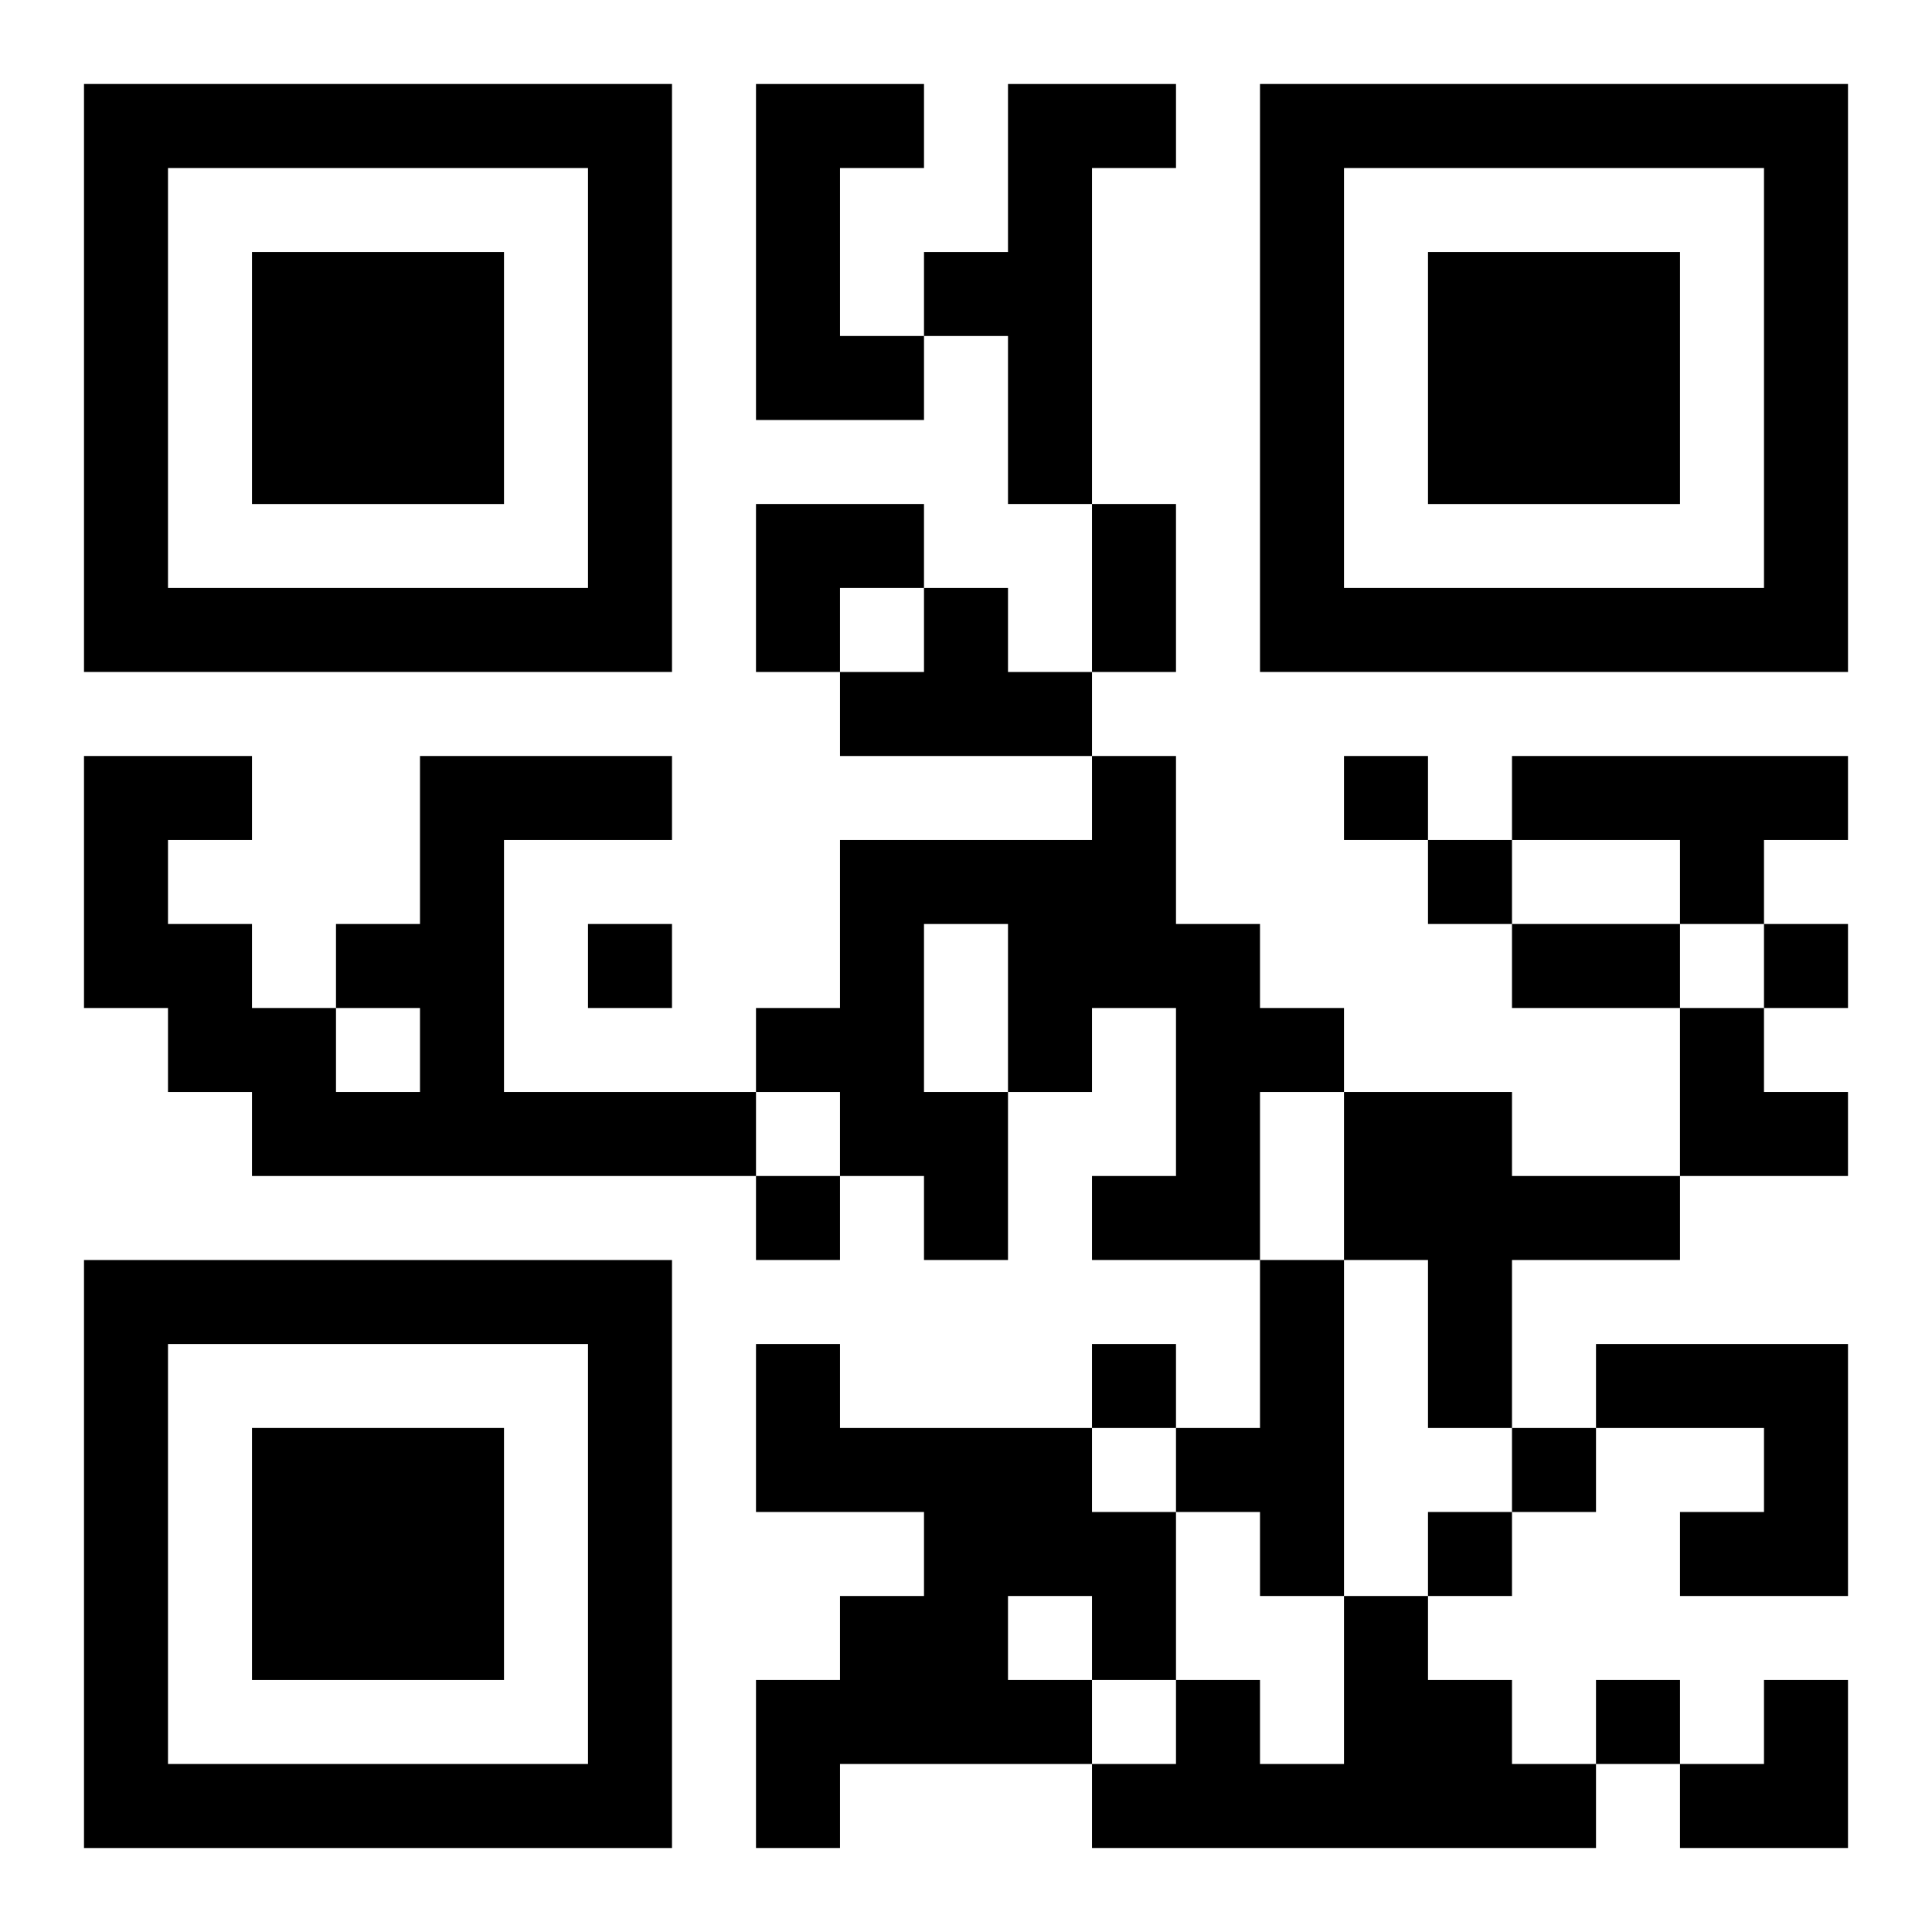 <?xml version="1.0" encoding="UTF-8"?>
<svg width="250" height="250" baseProfile="full" version="1.1" viewBox="-1 -1 23 23" xmlns="http://www.w3.org/2000/svg" xmlns:xlink="http://www.w3.org/1999/xlink"><symbol id="a"><path d="m0 7v7h7v-7h-7zm1 1h5v5h-5v-5zm1 1v3h3v-3h-3z"/></symbol><use y="-7" xlink:href="#a"/><use y="7" xlink:href="#a"/><use x="14" y="-7" xlink:href="#a"/><path d="m8 0h2v1h-1v2h1v1h-2v-4m3 0h2v1h-1v4h-1v-2h-1v-1h1v-2m-1 6h1v1h1v1h-3v-1h1v-1m-6 2h3v1h-2v3h3v1h-6v-1h-1v-1h-1v-3h2v1h-1v1h1v1h1v1h1v-1h-1v-1h1v-2m8 0h1v2h1v1h1v1h-1v2h-2v-1h1v-2h-1v1h-1v2h-1v-1h-1v-1h-1v-1h1v-2h3v-1m-2 2v2h1v-2h-1m7-2h4v1h-1v1h-1v-1h-2v-1m-2 4h2v1h2v1h-2v2h-1v-2h-1v-2m-1 2h1v4h-1v-1h-1v-1h1v-2m-6 1h1v1h3v1h1v2h-1v1h-3v1h-1v-2h1v-1h1v-1h-2v-2m3 3v1h1v-1h-1m7-3h3v3h-2v-1h1v-1h-2v-1m-3 3h1v1h1v1h1v1h-6v-1h1v-1h1v1h1v-2m0-10v1h1v-1h-1m1 1v1h1v-1h-1m-10 1v1h1v-1h-1m14 0v1h1v-1h-1m-12 3v1h1v-1h-1m4 2v1h1v-1h-1m5 1v1h1v-1h-1m-1 1v1h1v-1h-1m2 2v1h1v-1h-1m-6-14h1v2h-1v-2m5 5h2v1h-2v-1m-9-5h2v1h-1v1h-1zm11 6h1v1h1v1h-2zm0 8m1 0h1v2h-2v-1h1z"/></svg>
